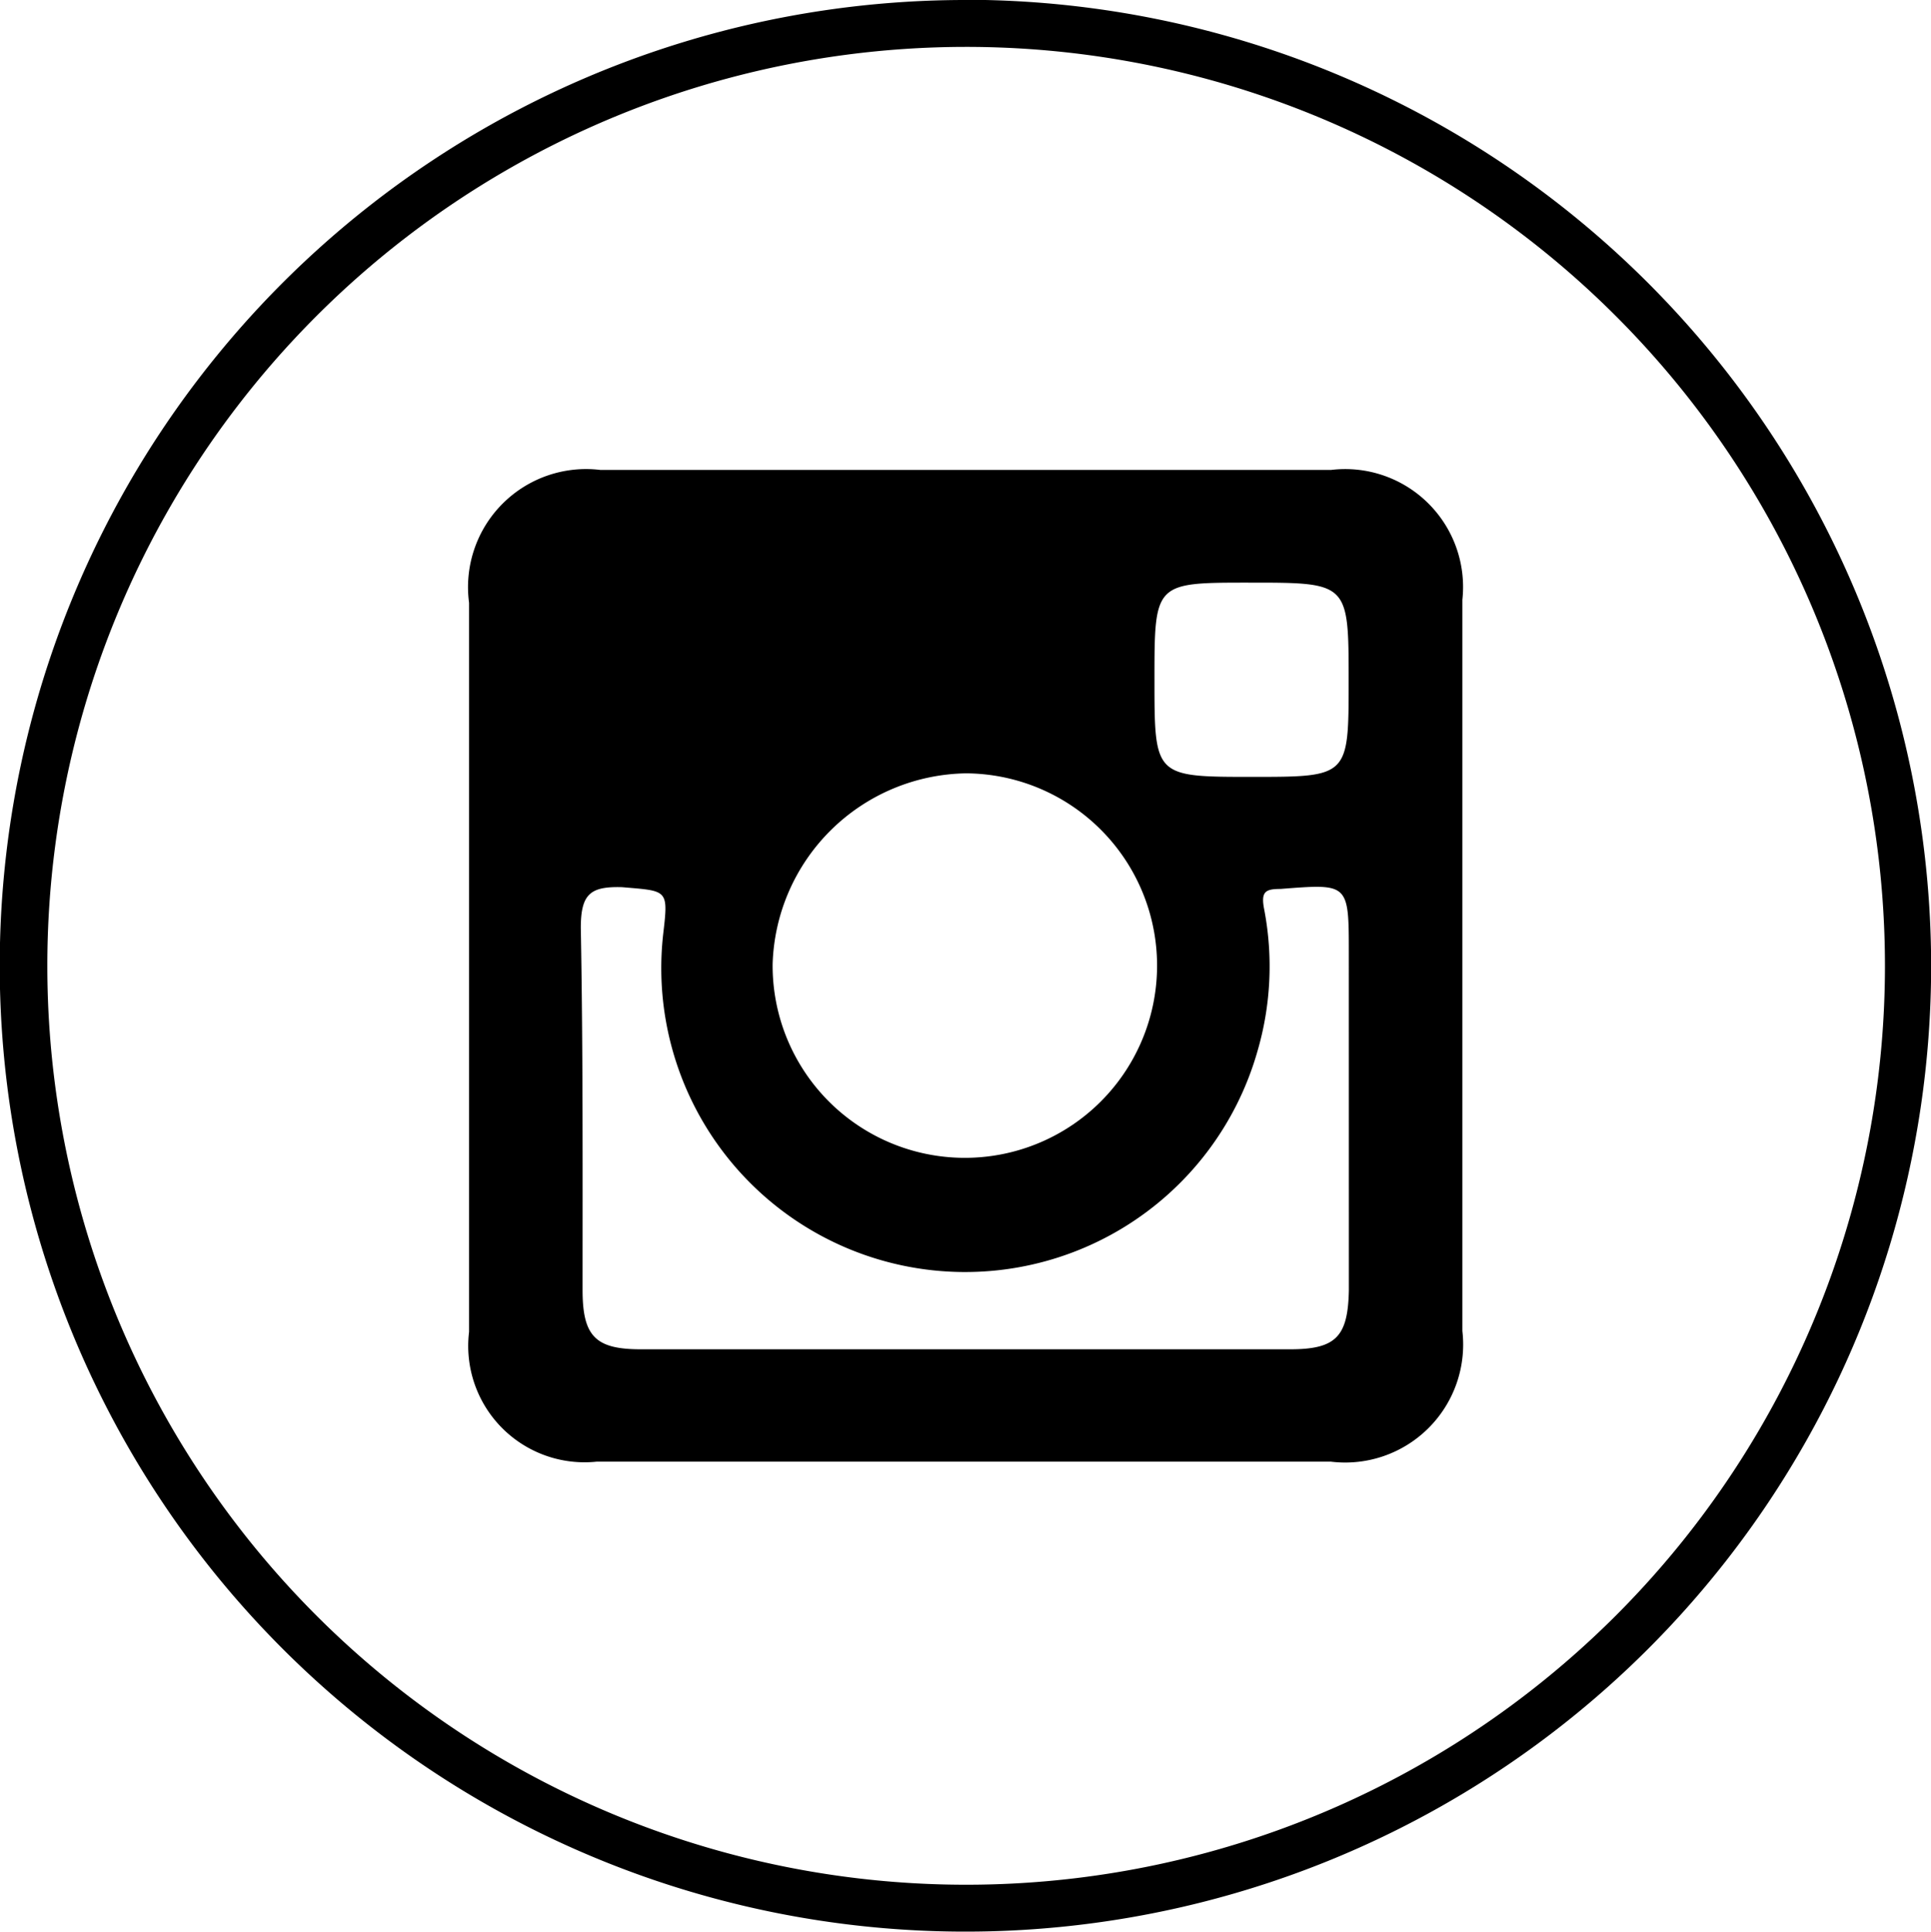 <?xml version="1.0" encoding="UTF-8"?> <svg xmlns="http://www.w3.org/2000/svg" width="43.617" height="43.627" viewBox="0 0 43.617 43.627"><g id="footer_icon_ig" transform="translate(-150.993 -12.139)"><g id="Group_16529" data-name="Group 16529" transform="translate(150.993 12.139)"><path id="Path_10463" data-name="Path 10463" d="M39.583,13.064A20.754,20.754,0,1,1,18.849,33.818,20.755,20.755,0,0,1,39.583,13.064m0-1.059A21.813,21.813,0,1,0,61.4,33.818,21.833,21.833,0,0,0,39.583,12Z" transform="translate(-17.78 -12.005)"></path></g><g id="Group_16530" data-name="Group 16530" transform="translate(161.588 22.753)"><path id="Path_10464" data-name="Path 10464" d="M38.317,13.077H21.82a2.667,2.667,0,0,0-2.97,3V32.544a2.628,2.628,0,0,0,2.881,2.931H38.317a2.665,2.665,0,0,0,2.97-2.951V16.008A2.663,2.663,0,0,0,38.317,13.077ZM36.5,15.622c2.218,0,2.218,0,2.218,2.228,0,2.159,0,2.159-2.178,2.159-2.208,0-2.208,0-2.208-2.2S34.336,15.622,36.5,15.622Zm-6.426,4.307a4.342,4.342,0,1,1-4.367,4.307A4.441,4.441,0,0,1,30.078,19.929ZM38.723,31.6c-.02,1.05-.287,1.337-1.327,1.337H22.731c-1.02,0-1.317-.287-1.317-1.337,0-2.7.01-5.456-.04-8.179,0-.772.218-.941.931-.921,1.03.089,1.05.04.931,1.05a6.864,6.864,0,0,0,13.417,2.673,6.831,6.831,0,0,0,.158-3.218c-.079-.4.02-.465.366-.465,1.545-.119,1.545-.139,1.545,1.465Z" transform="translate(-18.85 -13.077)" fill-rule="evenodd"></path></g></g></svg> 